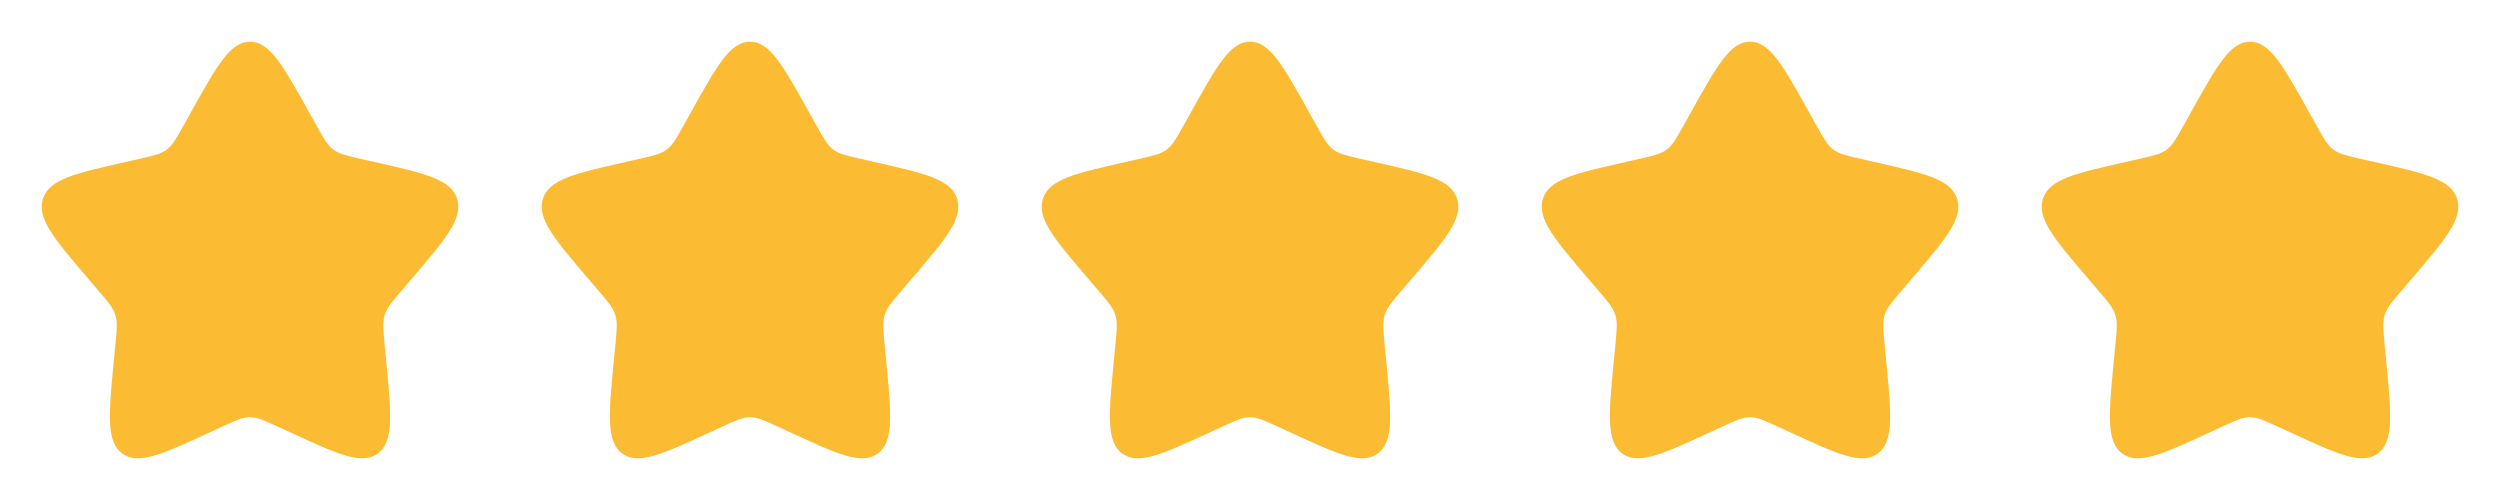 <?xml version="1.0" encoding="UTF-8"?> <svg xmlns="http://www.w3.org/2000/svg" width="100" height="20" viewBox="0 0 100 20" fill="none"><path d="M7.628 4.507C8.684 2.614 9.211 1.667 10.001 1.667C10.79 1.667 11.317 2.614 12.373 4.507L12.646 4.997C12.946 5.535 13.096 5.804 13.33 5.982C13.563 6.159 13.855 6.225 14.438 6.357L14.968 6.477C17.018 6.941 18.042 7.173 18.286 7.957C18.53 8.74 17.831 9.558 16.434 11.192L16.072 11.614C15.675 12.079 15.476 12.311 15.387 12.598C15.298 12.885 15.328 13.195 15.388 13.815L15.443 14.379C15.654 16.559 15.76 17.649 15.121 18.134C14.483 18.618 13.523 18.176 11.605 17.293L11.107 17.064C10.562 16.813 10.29 16.688 10.001 16.688C9.711 16.688 9.439 16.813 8.894 17.064L8.397 17.293C6.478 18.176 5.518 18.618 4.881 18.134C4.241 17.649 4.347 16.559 4.558 14.379L4.613 13.815C4.673 13.195 4.703 12.885 4.613 12.599C4.525 12.311 4.326 12.079 3.929 11.615L3.567 11.192C2.17 9.559 1.471 8.741 1.715 7.957C1.958 7.173 2.984 6.94 5.034 6.477L5.564 6.357C6.146 6.225 6.437 6.159 6.671 5.982C6.906 5.804 7.055 5.535 7.355 4.997L7.628 4.507Z" fill="#FBBC33"></path><path d="M27.628 4.507C28.684 2.614 29.211 1.667 30 1.667C30.79 1.667 31.317 2.614 32.373 4.507L32.646 4.997C32.946 5.535 33.096 5.804 33.33 5.982C33.563 6.159 33.855 6.225 34.438 6.357L34.968 6.477C37.018 6.941 38.042 7.173 38.286 7.957C38.53 8.74 37.831 9.558 36.434 11.192L36.072 11.614C35.675 12.079 35.476 12.311 35.387 12.598C35.298 12.885 35.328 13.195 35.388 13.815L35.443 14.379C35.654 16.559 35.76 17.649 35.121 18.134C34.483 18.618 33.523 18.176 31.605 17.293L31.107 17.064C30.562 16.813 30.29 16.688 30 16.688C29.711 16.688 29.439 16.813 28.894 17.064L28.397 17.293C26.478 18.176 25.518 18.618 24.881 18.134C24.241 17.649 24.347 16.559 24.558 14.379L24.613 13.815C24.673 13.195 24.703 12.885 24.613 12.599C24.525 12.311 24.326 12.079 23.929 11.615L23.567 11.192C22.17 9.559 21.471 8.741 21.715 7.957C21.958 7.173 22.984 6.94 25.034 6.477L25.564 6.357C26.146 6.225 26.437 6.159 26.671 5.982C26.905 5.804 27.055 5.535 27.355 4.997L27.628 4.507Z" fill="#FBBC33"></path><path d="M47.628 4.507C48.684 2.614 49.211 1.667 50.001 1.667C50.79 1.667 51.317 2.614 52.373 4.507L52.646 4.997C52.946 5.535 53.096 5.804 53.33 5.982C53.563 6.159 53.855 6.225 54.438 6.357L54.968 6.477C57.018 6.941 58.042 7.173 58.286 7.957C58.53 8.74 57.831 9.558 56.434 11.192L56.072 11.614C55.675 12.079 55.476 12.311 55.387 12.598C55.298 12.885 55.328 13.195 55.388 13.815L55.443 14.379C55.654 16.559 55.76 17.649 55.121 18.134C54.483 18.618 53.523 18.176 51.605 17.293L51.107 17.064C50.562 16.813 50.29 16.688 50.001 16.688C49.711 16.688 49.439 16.813 48.894 17.064L48.397 17.293C46.478 18.176 45.518 18.618 44.88 18.134C44.241 17.649 44.347 16.559 44.558 14.379L44.613 13.815C44.673 13.195 44.703 12.885 44.613 12.599C44.525 12.311 44.325 12.079 43.929 11.615L43.567 11.192C42.17 9.559 41.471 8.741 41.715 7.957C41.958 7.173 42.984 6.94 45.034 6.477L45.564 6.357C46.146 6.225 46.437 6.159 46.671 5.982C46.906 5.804 47.055 5.535 47.355 4.997L47.628 4.507Z" fill="#FBBC33"></path><path d="M67.628 4.507C68.684 2.614 69.211 1.667 70.001 1.667C70.79 1.667 71.317 2.614 72.373 4.507L72.646 4.997C72.946 5.535 73.096 5.804 73.33 5.982C73.563 6.159 73.855 6.225 74.438 6.357L74.968 6.477C77.018 6.941 78.042 7.173 78.286 7.957C78.53 8.74 77.831 9.558 76.434 11.192L76.072 11.614C75.675 12.079 75.476 12.311 75.387 12.598C75.298 12.885 75.328 13.195 75.388 13.815L75.443 14.379C75.654 16.559 75.76 17.649 75.121 18.134C74.483 18.618 73.523 18.176 71.605 17.293L71.107 17.064C70.562 16.813 70.29 16.688 70.001 16.688C69.711 16.688 69.439 16.813 68.894 17.064L68.397 17.293C66.478 18.176 65.518 18.618 64.88 18.134C64.241 17.649 64.347 16.559 64.558 14.379L64.613 13.815C64.673 13.195 64.703 12.885 64.613 12.599C64.525 12.311 64.326 12.079 63.929 11.615L63.567 11.192C62.17 9.559 61.471 8.741 61.715 7.957C61.958 7.173 62.984 6.94 65.034 6.477L65.564 6.357C66.146 6.225 66.437 6.159 66.671 5.982C66.906 5.804 67.055 5.535 67.355 4.997L67.628 4.507Z" fill="#FBBC33"></path><path d="M87.628 4.507C88.684 2.614 89.211 1.667 90.001 1.667C90.79 1.667 91.317 2.614 92.373 4.507L92.646 4.997C92.946 5.535 93.096 5.804 93.33 5.982C93.563 6.159 93.855 6.225 94.438 6.357L94.968 6.477C97.018 6.941 98.042 7.173 98.286 7.957C98.53 8.74 97.831 9.558 96.434 11.192L96.072 11.614C95.675 12.079 95.476 12.311 95.387 12.598C95.298 12.885 95.328 13.195 95.388 13.815L95.443 14.379C95.654 16.559 95.76 17.649 95.121 18.134C94.483 18.618 93.523 18.176 91.605 17.293L91.107 17.064C90.562 16.813 90.29 16.688 90.001 16.688C89.711 16.688 89.439 16.813 88.894 17.064L88.397 17.293C86.478 18.176 85.518 18.618 84.88 18.134C84.241 17.649 84.347 16.559 84.558 14.379L84.613 13.815C84.673 13.195 84.703 12.885 84.613 12.599C84.525 12.311 84.326 12.079 83.929 11.615L83.567 11.192C82.17 9.559 81.471 8.741 81.715 7.957C81.958 7.173 82.984 6.94 85.034 6.477L85.564 6.357C86.146 6.225 86.437 6.159 86.671 5.982C86.906 5.804 87.055 5.535 87.355 4.997L87.628 4.507Z" fill="#FBBC33"></path></svg> 